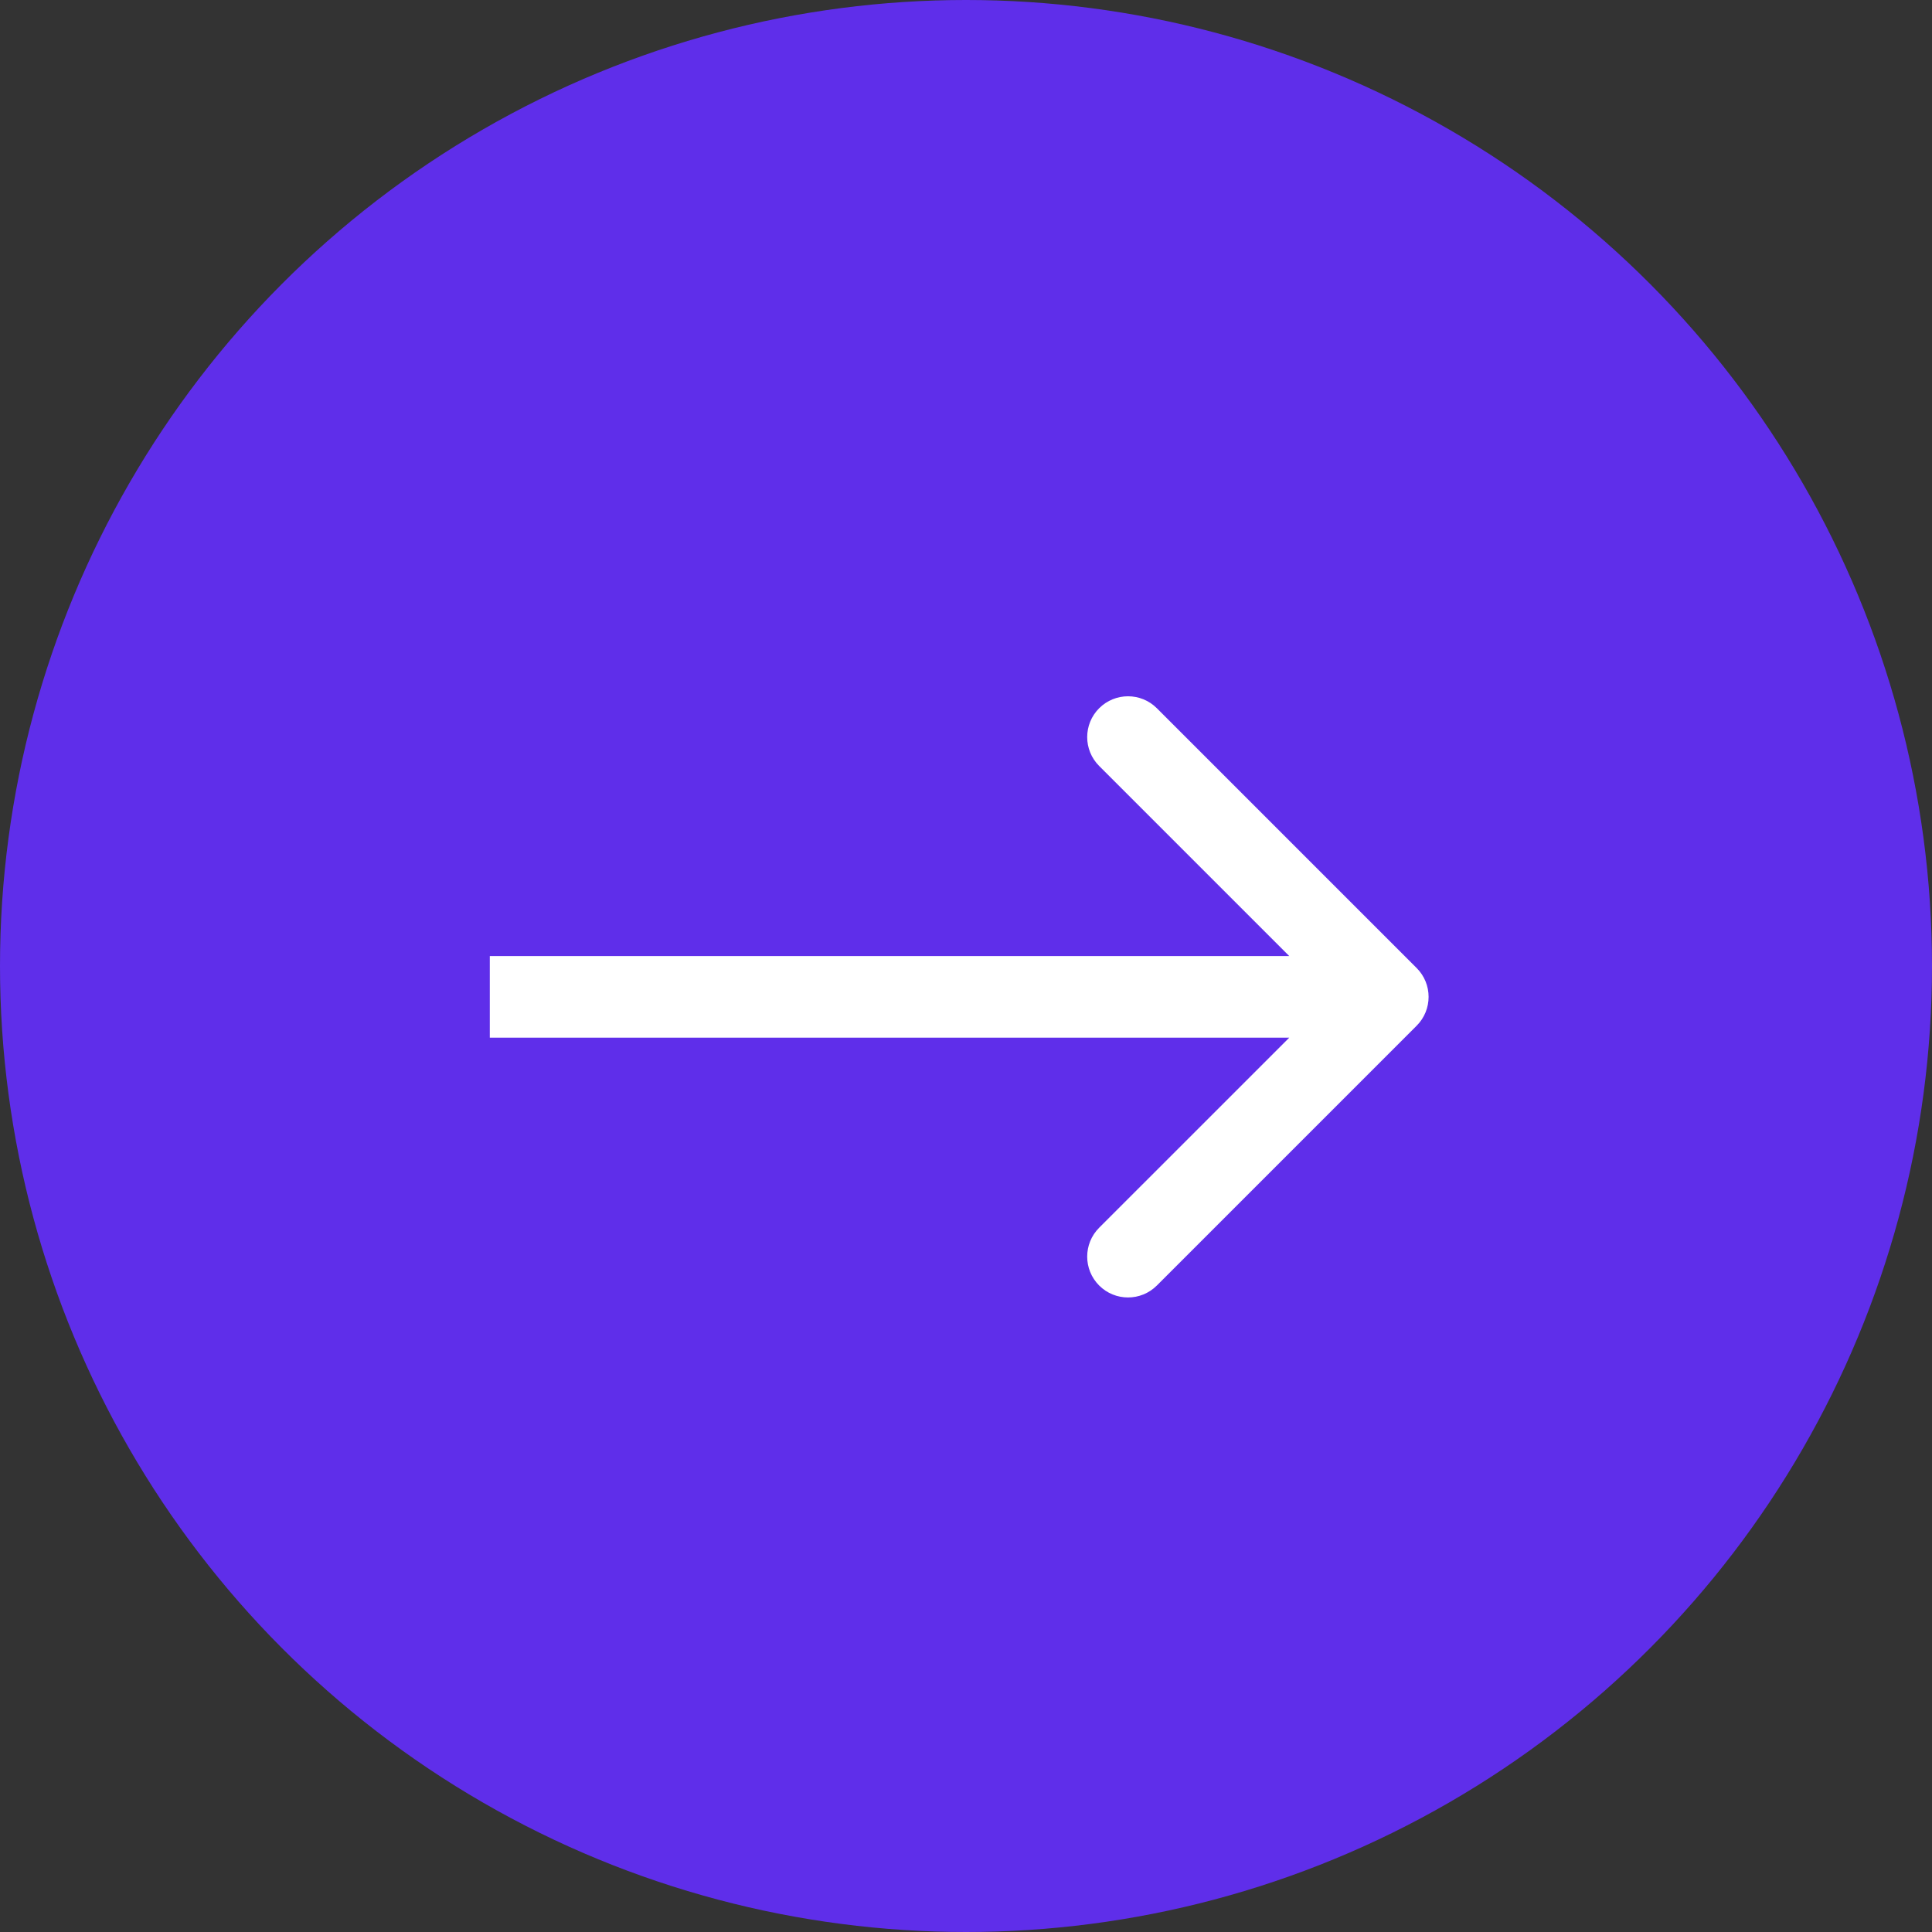 <?xml version="1.0" encoding="UTF-8"?> <svg xmlns="http://www.w3.org/2000/svg" width="48" height="48" viewBox="0 0 48 48" fill="none"><rect x="0" y="0" width="48" height="48" fill="#333333" stroke="none"/> <circle cx="24" cy="24" r="24" fill="#5F2EEA"></circle> <path d="M35.196 25.484C35.592 25.088 35.592 24.446 35.196 24.05L28.742 17.596C28.346 17.2 27.704 17.2 27.308 17.596C26.912 17.992 26.912 18.634 27.308 19.03L33.045 24.767L27.308 30.503C26.912 30.899 26.912 31.541 27.308 31.938C27.704 32.334 28.346 32.334 28.742 31.938L35.196 25.484ZM12.169 25.781L34.479 25.781V23.753L12.169 23.753V25.781Z" fill="white"></path> </svg> 